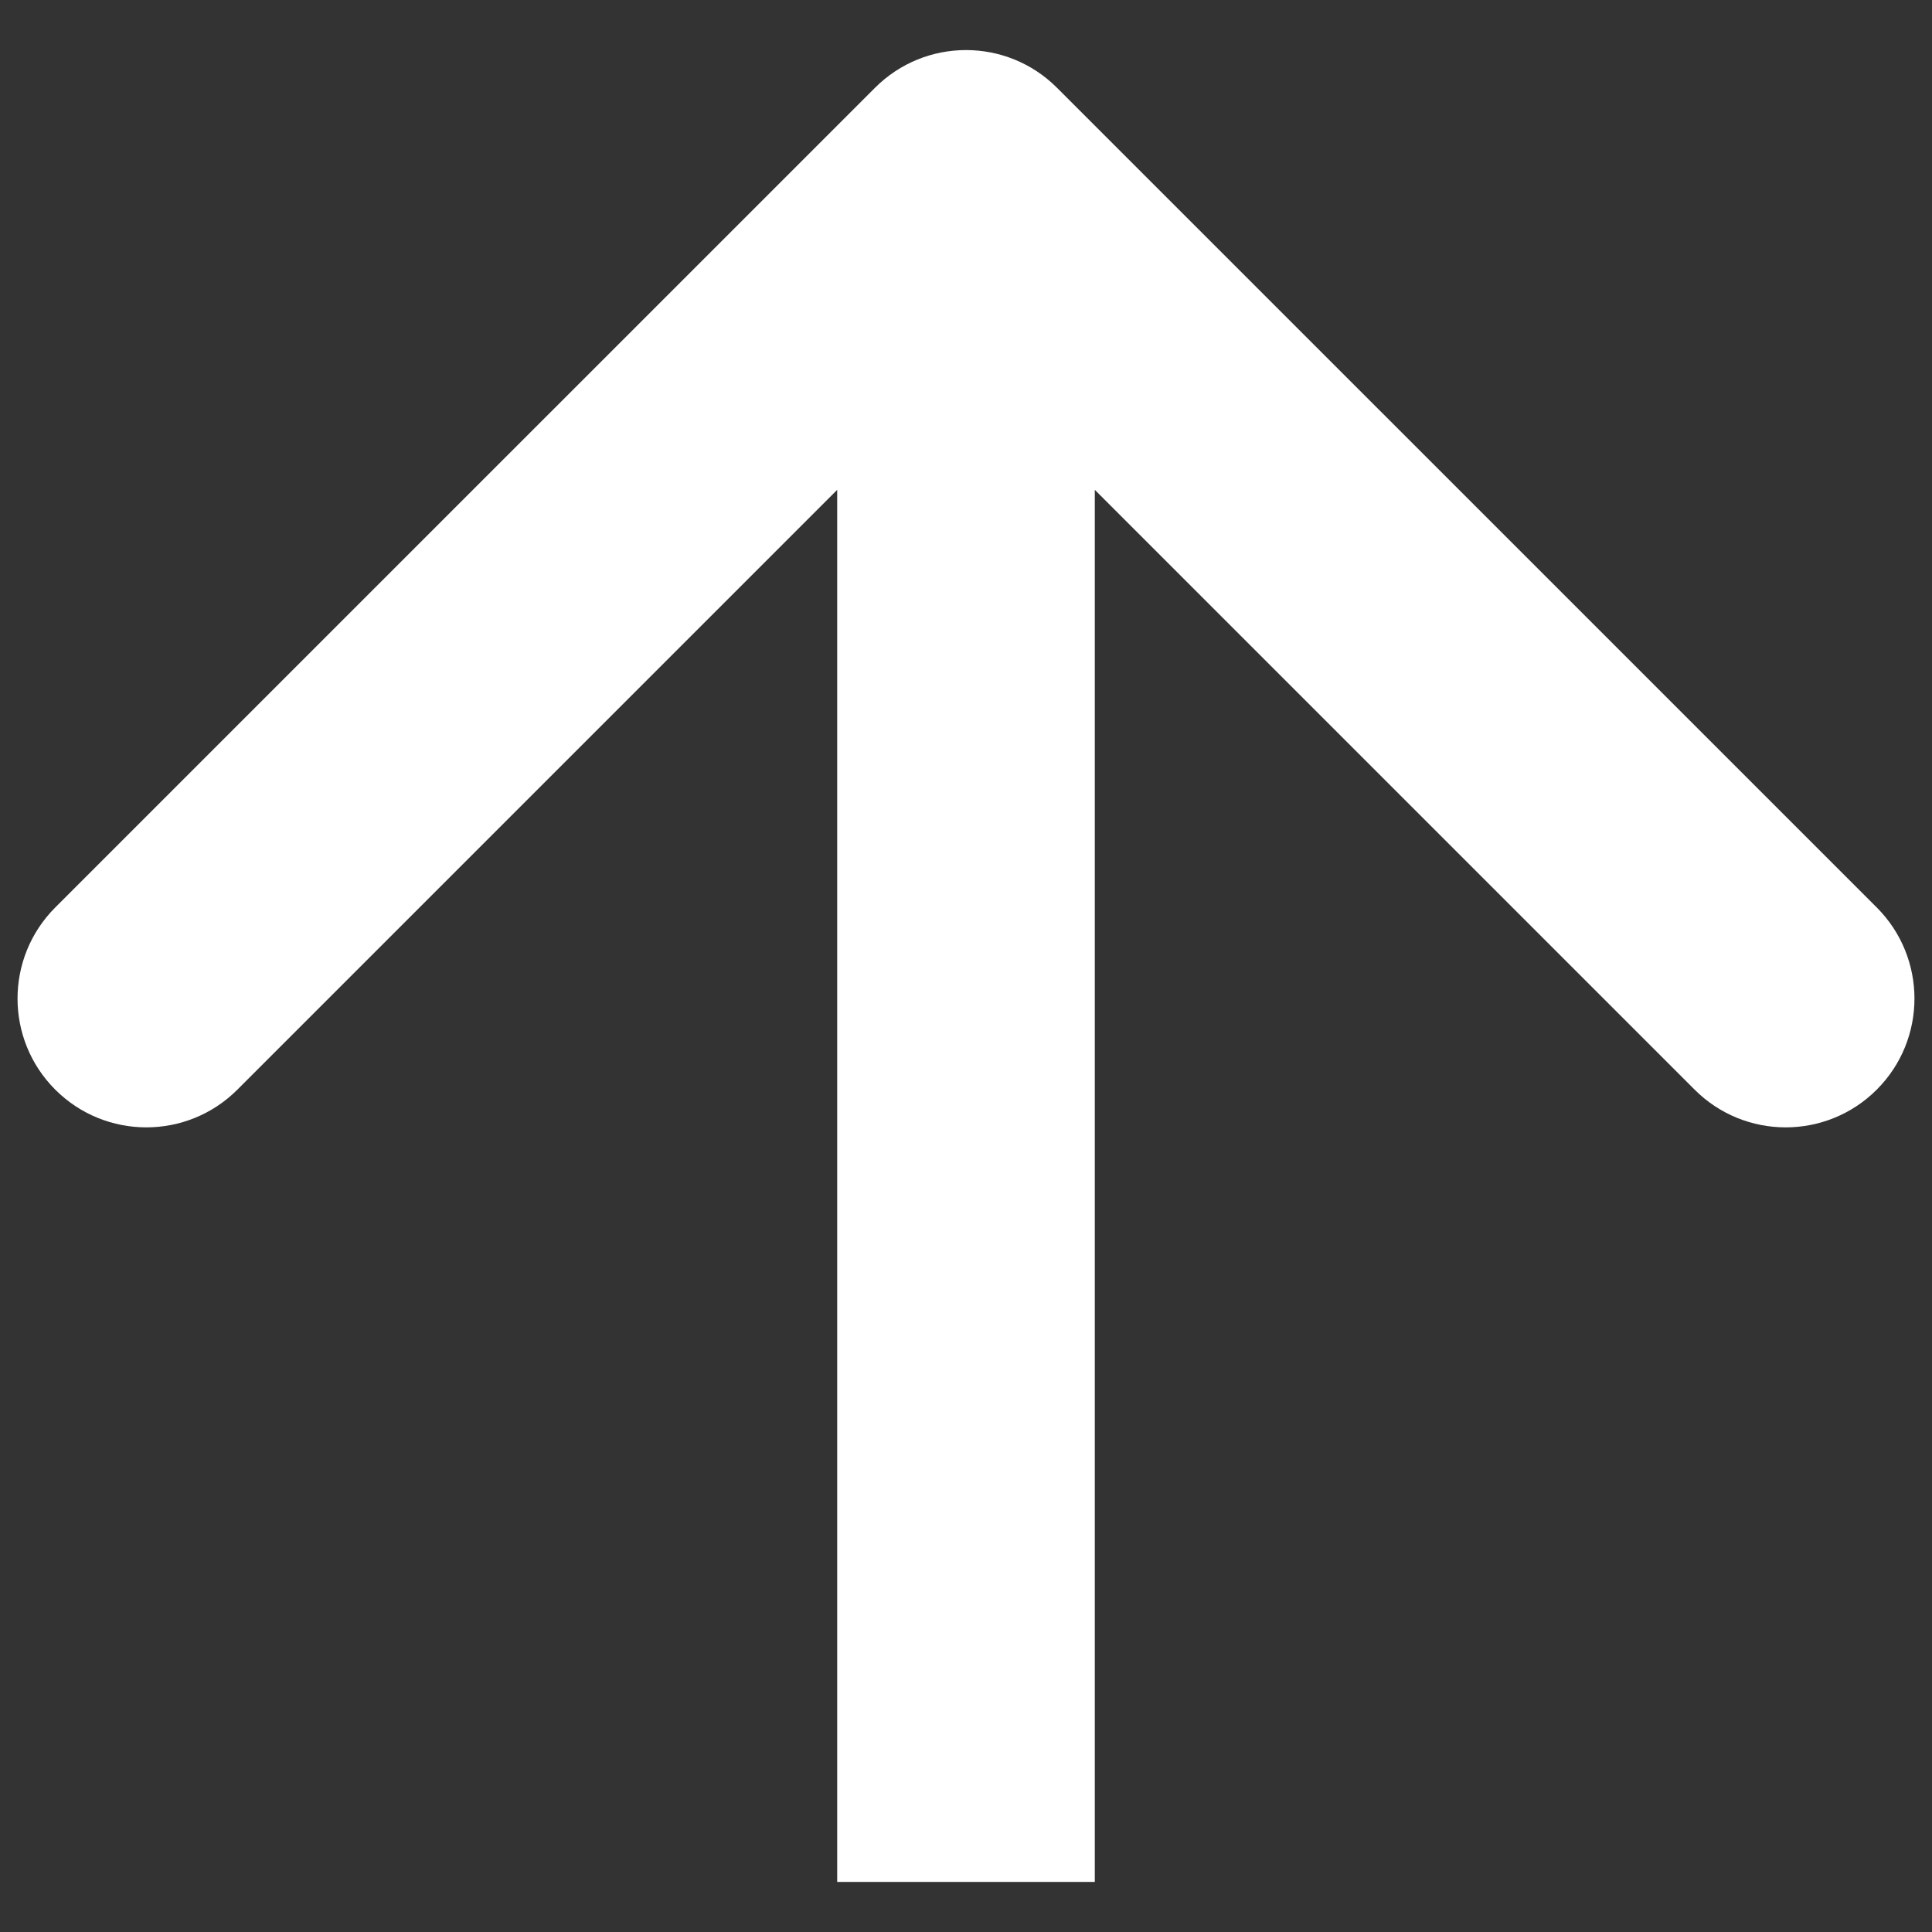 <svg width="30" height="30" viewBox="0 0 30 30" fill="none" xmlns="http://www.w3.org/2000/svg">
<rect x="0" y="0" width="30" height="30" fill="#333333" stroke="none"/>
<path d="M16.414 1.364C15.633 0.582 14.367 0.582 13.586 1.364L0.858 14.091C0.077 14.873 0.077 16.139 0.858 16.92C1.639 17.701 2.905 17.701 3.686 16.92L15 5.606L26.314 16.92C27.095 17.701 28.361 17.701 29.142 16.92C29.923 16.139 29.923 14.873 29.142 14.091L16.414 1.364ZM17 29.222L17 2.778L13 2.778L13 29.222L17 29.222Z" fill="white"/>
</svg>
